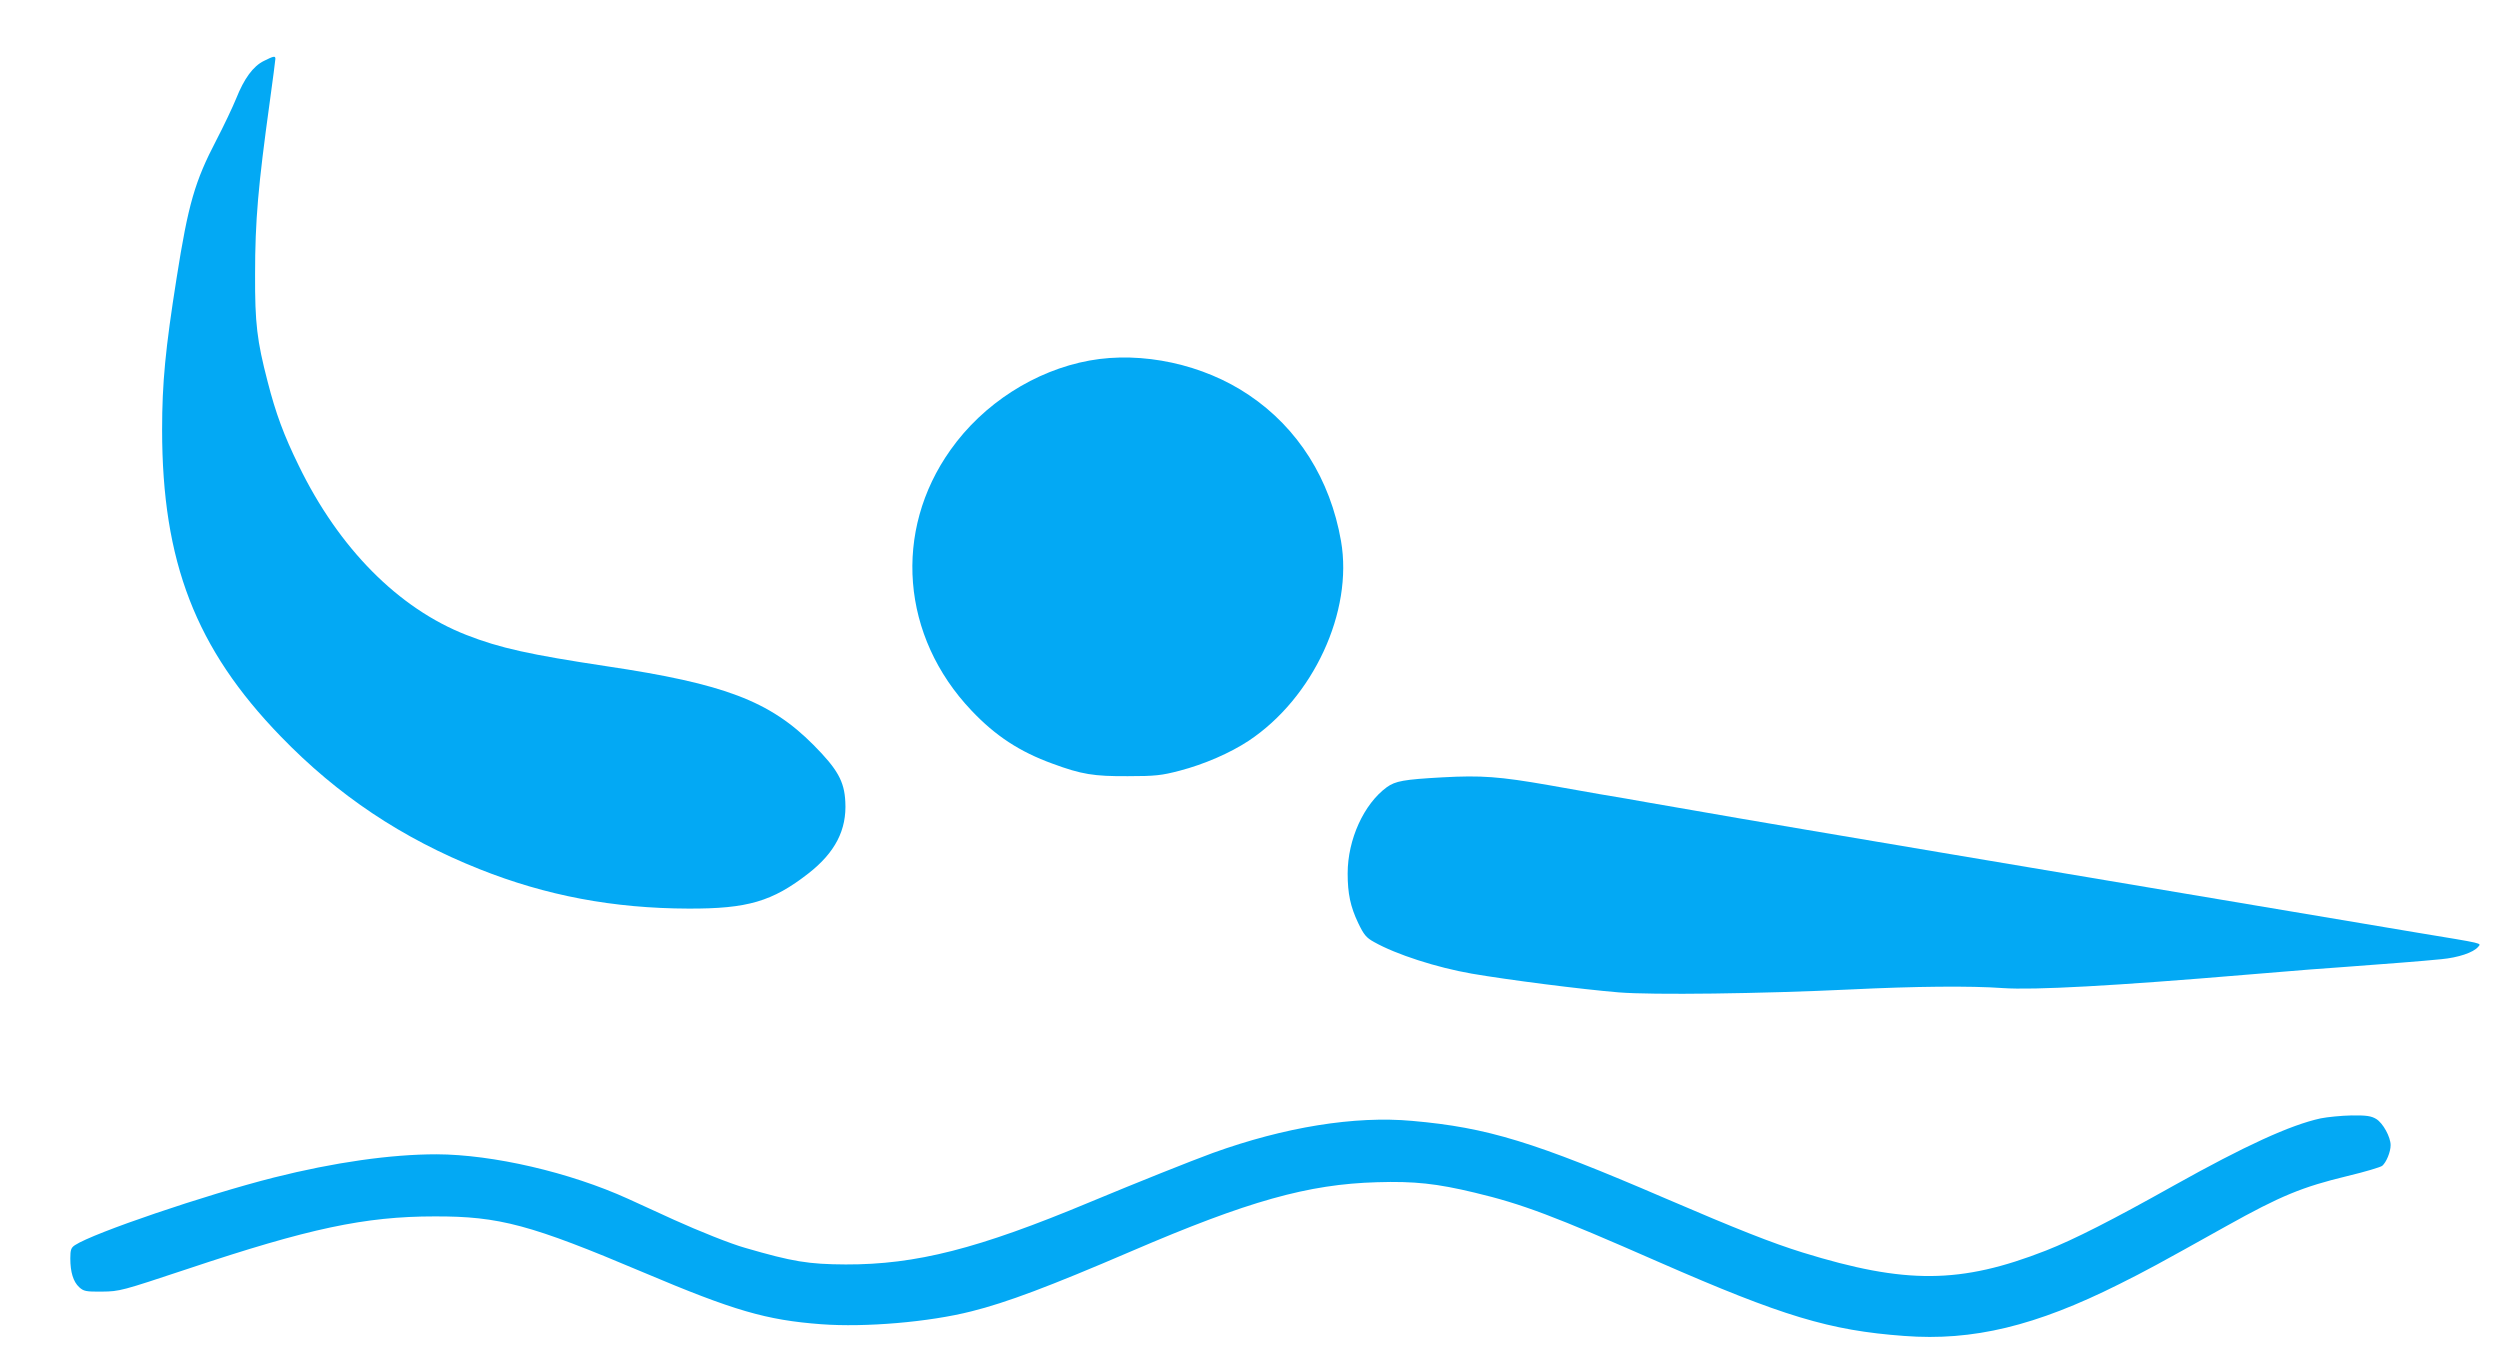 <?xml version="1.0" standalone="no"?>
<!DOCTYPE svg PUBLIC "-//W3C//DTD SVG 20010904//EN"
 "http://www.w3.org/TR/2001/REC-SVG-20010904/DTD/svg10.dtd">
<svg version="1.0" xmlns="http://www.w3.org/2000/svg"
 width="1280pt" height="692pt" viewBox="0 0 1280 692"
 preserveAspectRatio="xMidYMid meet">
<g transform="translate(0,692) scale(0.1,-0.1)"
fill="#03a9f4" stroke="none">
<path d="M1351 6608 c-55 -27 -101 -90 -142 -193 -18 -44 -63 -139 -101 -212
-110 -211 -144 -326 -204 -708 -57 -360 -74 -535 -74 -775 0 -677 172 -1121
607 -1570 292 -302 621 -522 1018 -680 341 -136 686 -201 1070 -202 302 -1
429 36 614 180 137 107 197 223 189 367 -5 105 -40 167 -163 291 -224 225
-456 313 -1060 403 -391 59 -546 93 -717 160 -348 136 -653 444 -858 866 -77
157 -118 268 -160 432 -54 208 -65 297 -64 548 0 276 16 455 75 882 16 116 29
216 29 222 0 16 -9 14 -59 -11z"/>
<path d="M5578 5074 c-279 -51 -544 -221 -711 -457 -296 -416 -253 -956 107
-1335 123 -130 247 -211 415 -272 149 -55 211 -65 386 -64 141 0 173 4 265 28
126 33 257 90 353 153 331 220 536 662 473 1023 -55 316 -220 578 -471 747
-233 158 -548 226 -817 177z"/>
<path d="M7385 2940 c-199 -11 -240 -19 -284 -50 -118 -86 -201 -268 -201
-442 0 -103 14 -170 54 -254 29 -60 41 -75 81 -97 113 -64 322 -131 500 -162
186 -32 560 -80 753 -96 172 -14 726 -7 1187 15 327 16 614 19 780 7 158 -11
566 11 1253 69 288 24 375 31 507 40 202 15 387 29 485 39 86 8 164 34 188 63
16 20 38 15 -313 73 -2072 348 -3239 545 -3475 586 -63 11 -167 29 -230 40
-63 11 -164 28 -225 39 -60 11 -175 31 -255 44 -80 14 -197 35 -260 46 -252
44 -346 51 -545 40z"/>
<path d="M11882 1194 c-156 -34 -387 -140 -752 -344 -314 -176 -510 -276 -655
-333 -437 -171 -718 -173 -1245 -10 -158 49 -335 119 -705 278 -671 289 -909
362 -1294 396 -295 27 -655 -32 -1021 -164 -117 -43 -385 -150 -630 -252 -572
-239 -890 -320 -1250 -319 -191 1 -271 14 -515 85 -72 20 -237 86 -365 144
-69 32 -174 80 -234 107 -299 136 -693 227 -981 228 -234 0 -523 -41 -833
-119 -351 -89 -922 -283 -1018 -346 -20 -13 -24 -24 -24 -68 0 -70 15 -119 45
-147 23 -21 34 -24 118 -23 90 1 100 4 437 116 622 208 909 269 1265 269 332
1 491 -42 1070 -287 463 -196 629 -244 909 -265 226 -17 554 11 770 66 180 45
398 127 817 307 600 258 906 344 1259 354 192 6 307 -7 499 -53 247 -59 405
-119 945 -356 633 -277 873 -350 1255 -378 352 -27 674 51 1101 265 138 69
192 98 550 298 278 155 388 200 620 256 88 21 168 45 177 52 21 18 43 71 43
106 0 41 -39 113 -74 134 -25 15 -49 19 -126 18 -52 -1 -123 -8 -158 -15z"/>
</g>
</svg>
